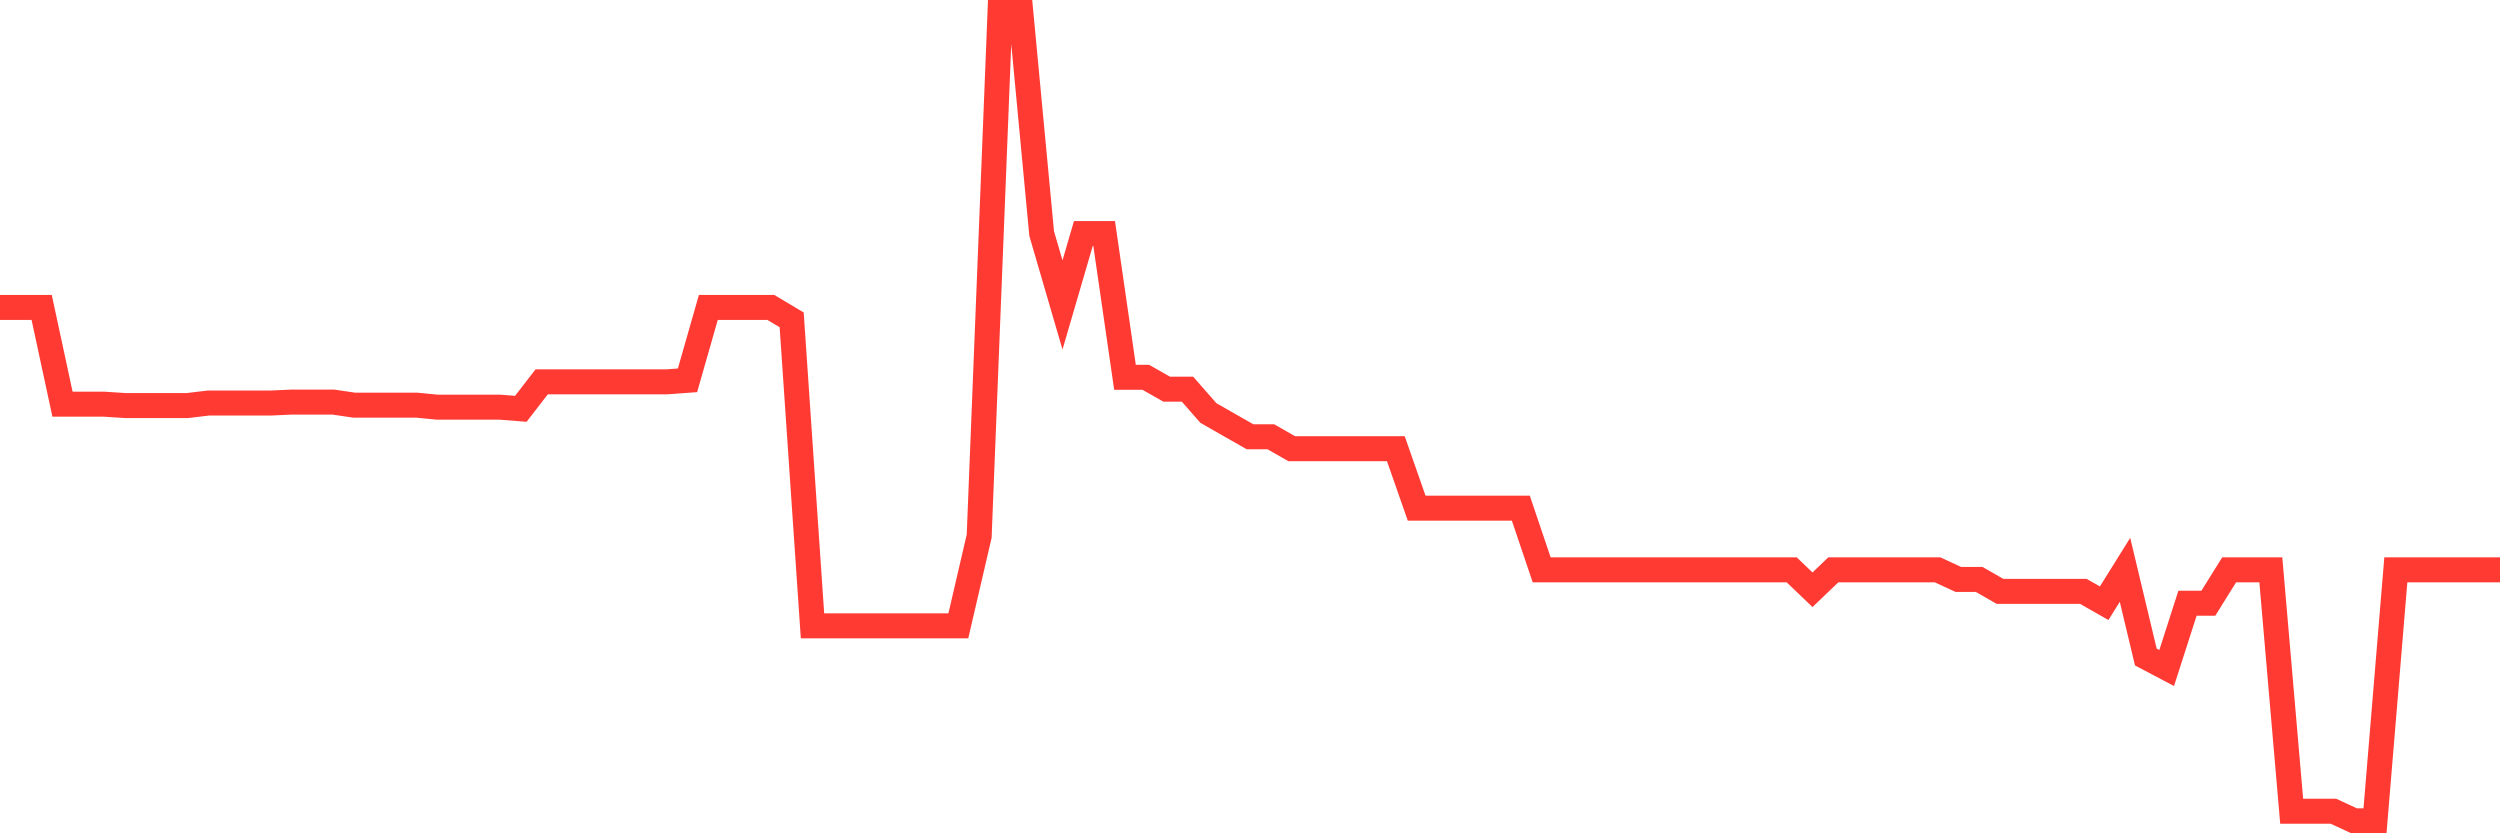 <svg
  xmlns="http://www.w3.org/2000/svg"
  xmlns:xlink="http://www.w3.org/1999/xlink"
  width="120"
  height="40"
  viewBox="0 0 120 40"
  preserveAspectRatio="none"
>
  <polyline
    points="0,14.757 1,14.757 2,14.757 3,19.401 4,19.401 5,19.401 6,19.466 7,19.466 8,19.466 9,19.466 10,19.346 11,19.346 12,19.346 13,19.346 14,19.3 15,19.3 16,19.3 17,19.448 18,19.448 19,19.448 20,19.448 21,19.545 22,19.545 23,19.545 24,19.545 25,19.623 26,18.329 27,18.329 28,18.329 29,18.329 30,18.329 31,18.329 32,18.329 33,18.255 34,14.757 35,14.757 36,14.757 37,14.757 38,15.353 39,30.041 40,30.041 41,30.041 42,30.041 43,30.041 44,30.041 45,30.041 46,30.041 47,25.738 48,0.6 49,0.6 50,11.212 51,14.636 52,11.212 53,11.212 54,18.112 55,18.112 56,18.68 57,18.68 58,19.822 59,20.395 60,20.964 61,20.964 62,21.537 63,21.537 64,21.537 65,21.537 66,21.537 67,21.537 68,24.393 69,24.393 70,24.393 71,24.393 72,24.393 73,24.393 74,27.351 75,27.351 76,27.351 77,27.351 78,27.351 79,27.351 80,27.351 81,27.351 82,27.351 83,27.351 84,27.351 85,27.351 86,27.351 87,28.308 88,27.351 89,27.351 90,27.351 91,27.351 92,27.351 93,27.351 94,27.813 95,27.813 96,28.386 97,28.386 98,28.386 99,28.386 100,28.386 101,28.955 102,27.351 103,31.538 104,32.065 105,28.955 106,28.955 107,27.351 108,27.351 109,27.351 110,38.938 111,38.938 112,38.938 113,39.4 114,39.4 115,27.351 116,27.351 117,27.351 118,27.351 119,27.351 120,27.351"
    fill="none"
    stroke="#ff3a33"
    stroke-width="1.2"
  >
  </polyline>
</svg>